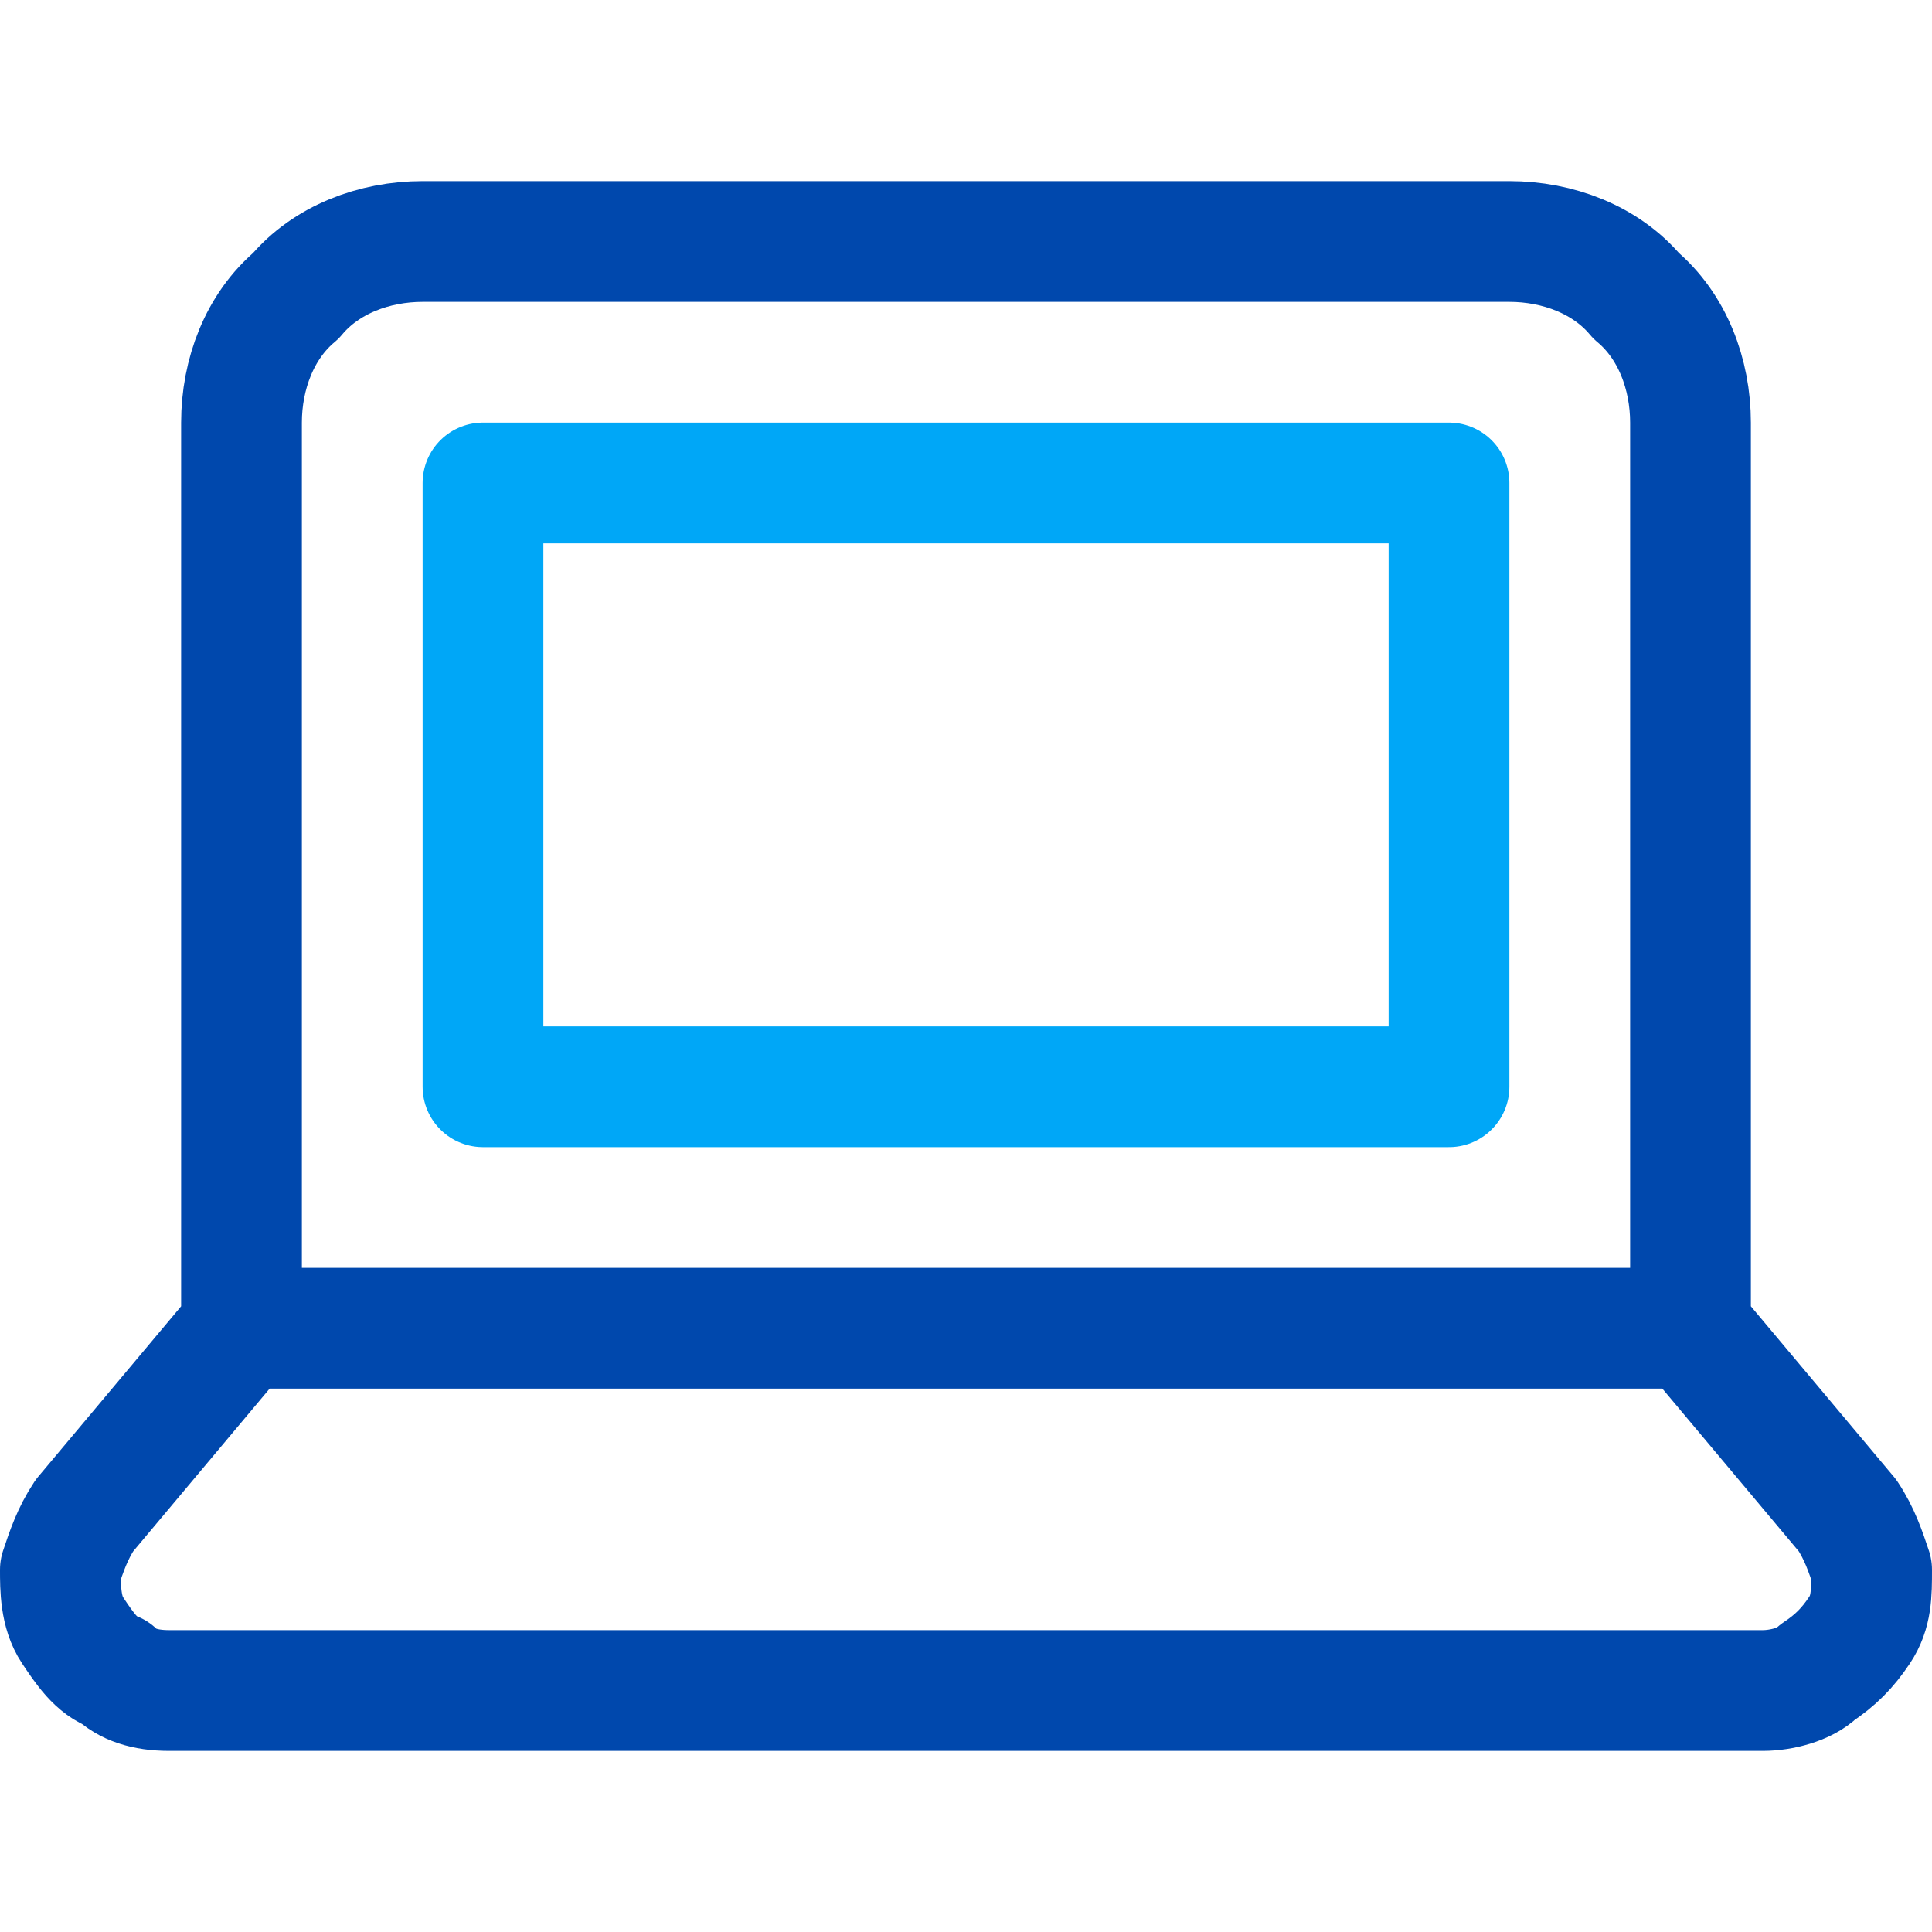 <?xml version="1.0" encoding="utf-8"?>
<!-- Generator: Adobe Illustrator 24.0.1, SVG Export Plug-In . SVG Version: 6.00 Build 0)  -->
<svg version="1.1" id="Capa_1" xmlns="http://www.w3.org/2000/svg" xmlns:xlink="http://www.w3.org/1999/xlink" x="0px" y="0px"
	 viewBox="0 0 32 32" style="enable-background:new 0 0 32 32;" xml:space="preserve">
<style type="text/css">
	.st0{fill:none;stroke:#00A7F7;stroke-width:2;stroke-linecap:round;stroke-linejoin:round;stroke-miterlimit:10;}
	.st1{fill:none;stroke:#0048AD;stroke-width:2;stroke-linecap:round;stroke-linejoin:round;stroke-miterlimit:10;}
</style>
<title>Recurso 3</title>
<g id="Capa_2_1_">
</g>
<g>
	<path class="st0" d="M24,8H8v10h16V8z"/>
	<path class="st1" d="M30.6,25.1L28,22V7c0-0.8-0.3-1.6-0.9-2.1C26.6,4.3,25.8,4,25,4H7C6.2,4,5.4,4.3,4.9,4.9C4.3,5.4,4,6.2,4,7v15
		l-2.6,3.1C1.2,25.4,1.1,25.7,1,26c0,0.3,0,0.7,0.2,1s0.4,0.6,0.7,0.7C2.1,27.9,2.4,28,2.8,28h26.4c0.3,0,0.7-0.1,0.9-0.3
		c0.3-0.2,0.5-0.4,0.7-0.7s0.2-0.6,0.2-1C30.9,25.7,30.8,25.4,30.6,25.1L30.6,25.1z"/>
	<path class="st1" d="M4,22h24"/>
</g>
</svg>
